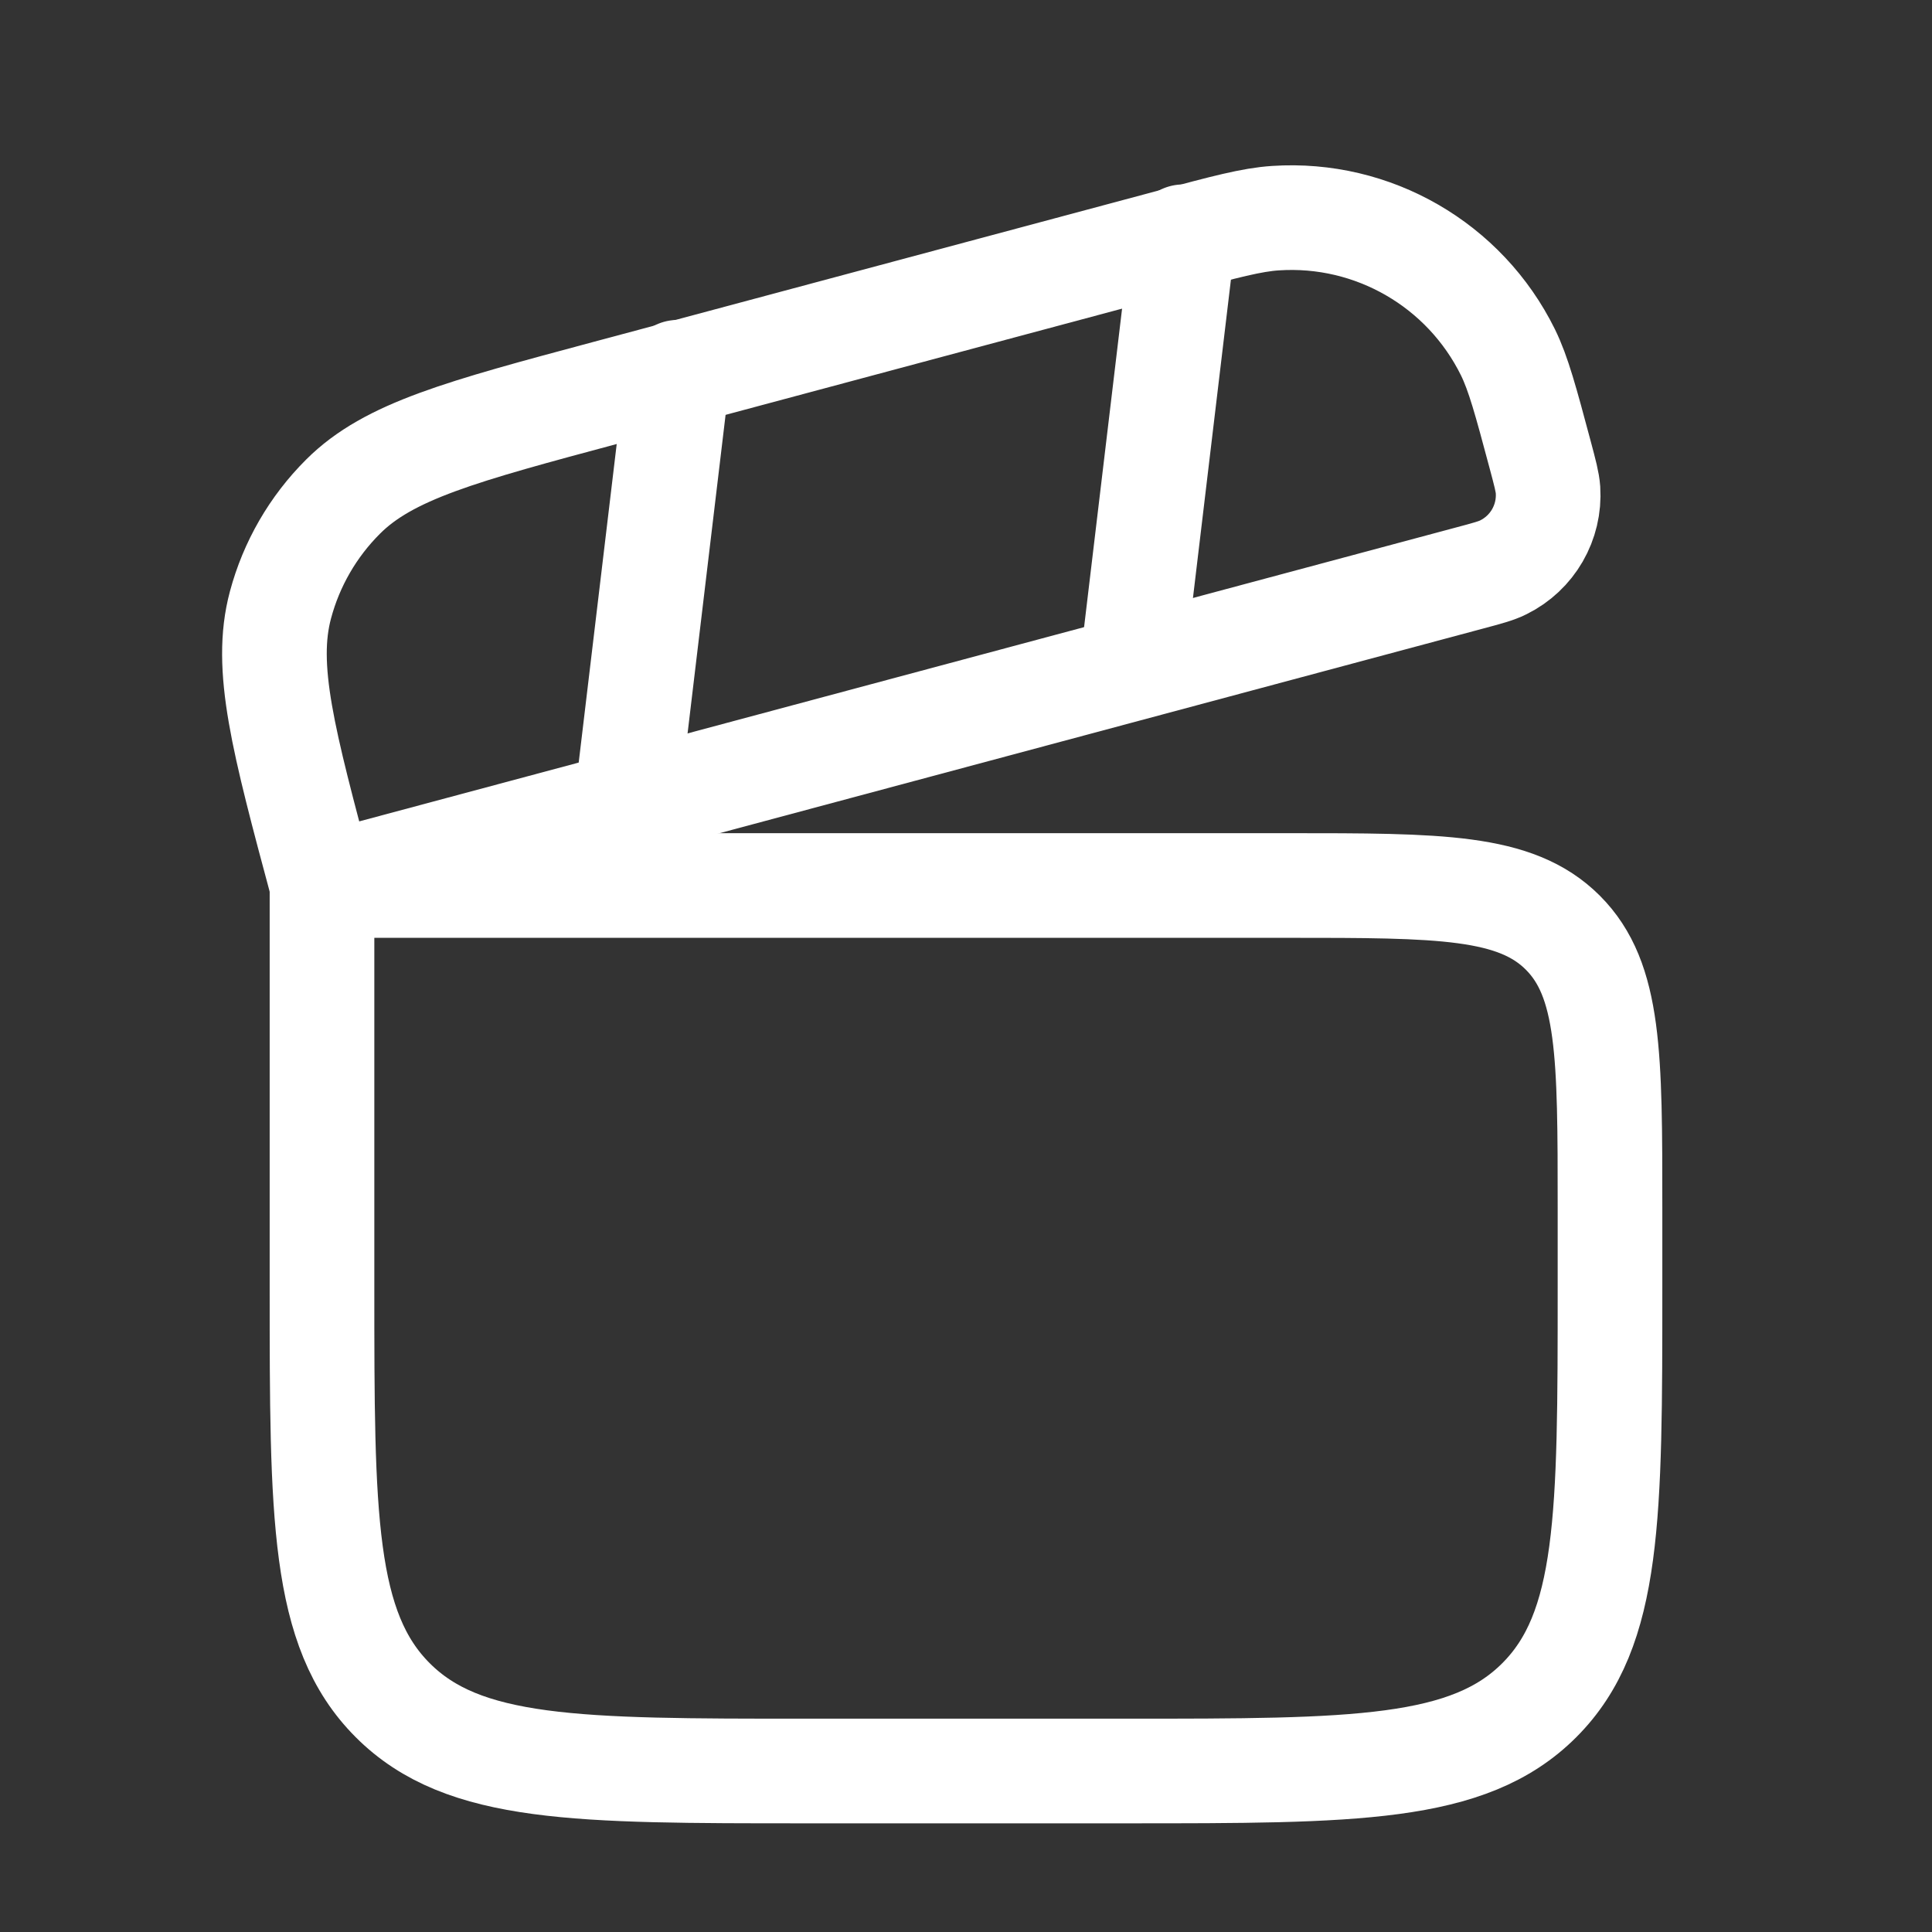 <svg width="24" height="24" viewBox="0 0 24 24" fill="none" xmlns="http://www.w3.org/2000/svg">
<rect x="0" y="0" width="24" height="24" fill="#333333" stroke="none"/>
<path d="M4 11H16C17.886 11 18.828 11 19.414 11.586C20 12.172 20 13.114 20 15V16C20 18.828 20 20.243 19.121 21.121C18.243 22 16.828 22 14 22H10C7.172 22 5.757 22 4.879 21.121C4 20.243 4 18.828 4 16V11Z" stroke="white" stroke-width="1.3"/>
<path d="M4.002 11C3.518 9.194 3.276 8.291 3.484 7.515C3.62 7.006 3.888 6.542 4.261 6.17C4.829 5.602 5.732 5.36 7.537 4.876L14.54 3C15.213 2.819 15.55 2.729 15.845 2.71C17.056 2.63 18.195 3.288 18.732 4.376C18.862 4.641 18.953 4.978 19.133 5.651C19.193 5.876 19.223 5.988 19.23 6.086C19.256 6.49 19.037 6.869 18.674 7.048C18.586 7.092 18.474 7.122 18.249 7.182L4.002 11Z" stroke="white" stroke-width="1.3"/>
<path d="M14.7 2.941L14.062 8.289" stroke="white" stroke-width="1.3" stroke-linecap="round"/>
<path d="M8.422 4.624L7.784 9.971" stroke="white" stroke-width="1.3" stroke-linecap="round"/>
</svg>
